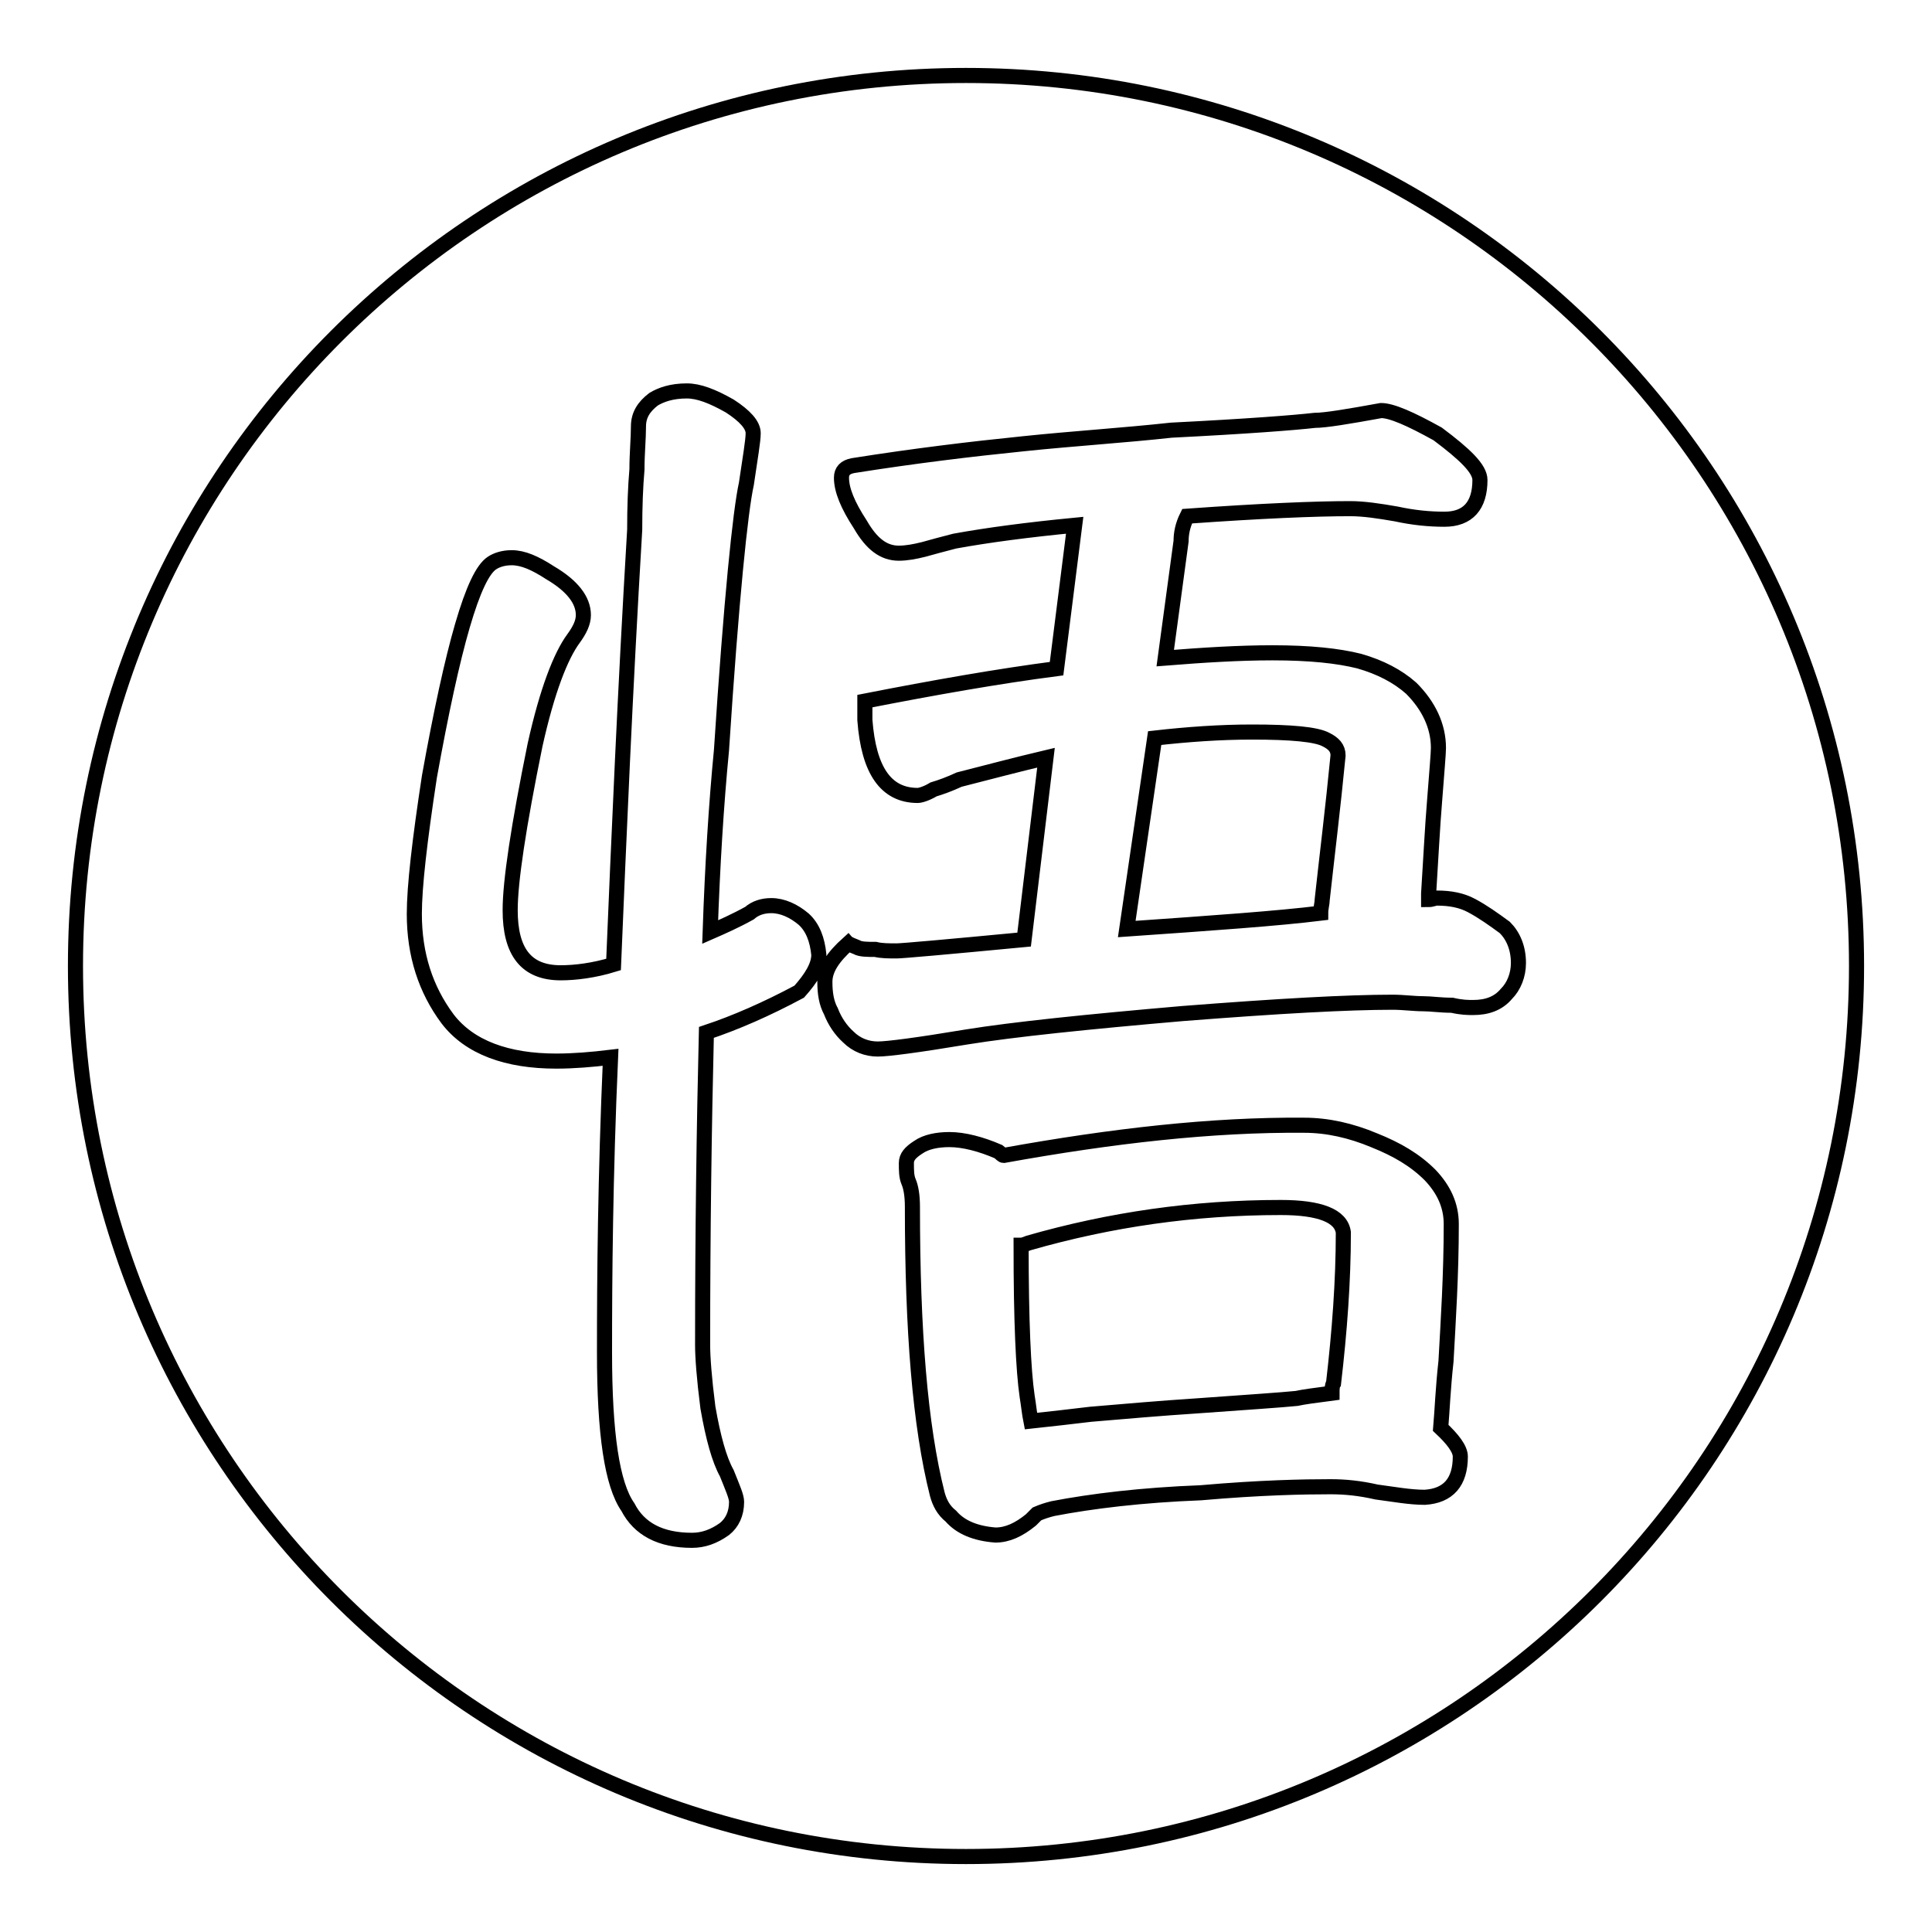 <?xml version="1.0" encoding="utf-8"?>
<!-- Svg Vector Icons : http://www.onlinewebfonts.com/icon -->
<!DOCTYPE svg PUBLIC "-//W3C//DTD SVG 1.1//EN" "http://www.w3.org/Graphics/SVG/1.1/DTD/svg11.dtd">
<svg version="1.1" xmlns="http://www.w3.org/2000/svg" xmlns:xlink="http://www.w3.org/1999/xlink" x="0px" y="0px" viewBox="0 0 256 256" enable-background="new 0 0 256 256" xml:space="preserve">
<g> <path stroke-width="2" fill-opacity="0" stroke="#000000"  d="M128,10c65.2,0,118,52.8,118,118c0,65.2-52.8,118-118,118S10,193.2,10,128C10,62.8,62.8,10,128,10L128,10z  M112.4,125c-2,1.8-3.1,3.4-3.1,5.1c0,1.5,0.2,2.8,0.8,3.9c0.5,1.3,1.3,2.5,2.3,3.4c1.1,1.1,2.5,1.6,3.9,1.6 c1.3,0,5.2-0.5,11.8-1.6c6.2-1,15.9-2,28.6-3.1c12.8-1,21.9-1.5,27.8-1.5c1.5,0,2.8,0.2,4.1,0.2c1,0,2.3,0.2,3.8,0.2 c1.3,0.3,2.1,0.3,2.8,0.3c1.8,0,3.3-0.5,4.4-1.8c1-1,1.6-2.5,1.6-4.1c0-2-0.7-3.6-1.8-4.7c-1.5-1.1-2.9-2.1-4.4-2.9 c-1.3-0.7-2.8-1-4.6-1c-0.3,0-0.7,0.2-1.1,0.2v-0.8c0.3-4.7,0.5-8.8,0.8-12.4c0.3-3.9,0.5-6.2,0.5-6.9c0-2.9-1.3-5.6-3.6-7.9 c-1.8-1.6-4.1-2.8-6.9-3.6c-2.8-0.7-6.5-1.1-11.5-1.1c-4.4,0-9.2,0.3-14.2,0.7l2.1-15.5c0-1,0.2-2.1,0.8-3.3c9.8-0.7,17-1,21.6-1 c1.8,0,3.8,0.3,6.1,0.7c2.3,0.5,4.4,0.7,6.4,0.7c3.1,0,4.7-1.8,4.7-5.2c0-1.5-2-3.4-5.6-6.1c-3.6-2-6.1-3.1-7.5-3.1 c-4.4,0.8-7.4,1.3-8.8,1.3c-2.6,0.3-9,0.8-19,1.3c-6.4,0.7-12.9,1.1-19.6,1.8c-6.9,0.7-14.4,1.6-22.6,2.9c-1,0.2-1.5,0.7-1.5,1.6 c0,1.6,0.8,3.6,2.5,6.2c1.5,2.6,3.1,3.8,5.1,3.8c1,0,2.1-0.2,3.3-0.5c1.1-0.3,2.5-0.7,4.1-1.1c4.4-0.8,9.7-1.5,15.9-2.1L140,88.6 c-7.7,1-16.2,2.5-25.4,4.3v2.5c0.5,6.7,2.8,10,7,10c0.3,0,1.1-0.2,2.1-0.8c1-0.3,2.1-0.7,3.4-1.3c3.9-1,7.7-2,11.5-2.9l-2.9,24.1 c-10.5,1-16.2,1.5-16.9,1.5c-1,0-2,0-2.8-0.2c-1.1,0-2,0-2.5-0.3C113,125.3,112.5,125.1,112.4,125L112.4,125z M153,97.8 c4.4-0.5,8.7-0.8,12.9-0.8c5.2,0,8.5,0.3,9.8,1c1,0.5,1.6,1.1,1.6,2.1c-0.7,7.2-1.5,13.6-2.1,19.1c0,0.5-0.2,1.1-0.2,1.8 c-5.7,0.7-14.2,1.3-25.7,2.1L153,97.8L153,97.8z M133,153.1c-0.2,0-0.3-0.2-0.7-0.5c-2.3-1-4.6-1.6-6.5-1.6c-1.6,0-3.1,0.3-4.1,1 c-1.1,0.7-1.6,1.3-1.6,2.1c0,1,0,1.8,0.3,2.5c0.3,0.7,0.5,1.8,0.5,3.3c0,16.4,1,29,3.3,38.1c0.3,1.1,0.8,2.1,1.8,2.9 c1.3,1.5,3.3,2.3,5.9,2.5c1.6,0,3.1-0.7,4.7-2c0.2-0.2,0.5-0.5,0.8-0.8c0.7-0.3,1.3-0.5,2.1-0.7c5.2-1,11.8-1.8,19.6-2.1 c8-0.7,13.7-0.8,17.2-0.8c2,0,3.9,0.2,6.1,0.7c2.3,0.3,4.4,0.7,6.4,0.7c3.1-0.2,4.7-2,4.7-5.4c0-1-1-2.3-2.6-3.8 c0.2-2.3,0.3-5.2,0.7-8.8c0.3-5.4,0.7-11.5,0.7-18.2c0-2.5-1-4.6-2.8-6.5c-2-2-4.4-3.4-7.4-4.6c-3.1-1.3-6.2-2-9.3-2 C160.6,149,147.4,150.5,133,153.1L133,153.1z M136.6,188.3c-0.2-1-0.3-2.1-0.5-3.3c-0.5-3.4-0.8-10-0.8-20c0.3,0,0.7-0.2,1-0.3 c10.8-3.1,21.9-4.7,33.4-4.7c5.2,0,8,1.1,8.3,3.3c0,6.5-0.5,13.1-1.3,20c-0.2,0.3-0.2,0.8-0.2,1.3c-2.3,0.3-3.8,0.5-4.7,0.7 c-2,0.2-6.4,0.5-13.4,1c-4.6,0.3-9.2,0.7-13.9,1.1C142,187.7,139.4,188,136.6,188.3L136.6,188.3z M99.8,57.4c0-1.1-1.1-2.3-3.1-3.6 c-2.3-1.3-4.1-2-5.7-2c-2,0-3.4,0.5-4.4,1.1c-1.3,1-2,2.1-2,3.6c0,1.6-0.2,3.6-0.2,5.7c-0.2,2.3-0.3,4.9-0.3,8 c-1.3,21.8-2.1,40.9-2.8,57.6c-2.6,0.8-5.1,1.1-7,1.1c-4.6,0-6.7-2.8-6.7-8.3c0-3.8,1.1-11.1,3.3-21.9c1.6-7.2,3.4-11.8,5.1-14.1 c0.8-1.1,1.3-2.1,1.3-3.1c0-2-1.5-3.9-4.4-5.6c-2-1.3-3.6-2-5.1-2c-1.1,0-2,0.3-2.6,0.7c-2.5,1.6-5.2,11.1-8.3,28.3 c-1.3,8.5-2,14.6-2,18.2c0,5.4,1.5,10,4.4,13.9c2.9,3.8,7.9,5.6,14.4,5.6c2.3,0,4.7-0.2,7.2-0.5c-0.7,16-0.8,29.1-0.8,39.1 c0,10.8,1,17.5,3.1,20.5c1.5,2.9,4.3,4.4,8.5,4.4c1.5,0,2.9-0.5,4.3-1.5c1-0.8,1.6-2,1.6-3.6c0-0.7-0.5-1.8-1.3-3.8 c-1-1.8-1.8-4.7-2.5-8.7c-0.5-3.9-0.7-6.7-0.7-8.3c0-15.1,0.2-29,0.5-41.4c3.9-1.3,8-3.1,12.3-5.4c1.6-1.8,2.6-3.4,2.6-4.9 c-0.2-2-0.8-3.6-2-4.7c-1.3-1.1-2.8-1.8-4.3-1.8c-1.1,0-2.1,0.3-2.9,1c-1.8,1-3.6,1.8-5.2,2.5c0.3-8.8,0.8-16.9,1.5-24.1 c1.3-20,2.5-31.7,3.3-35.3C99.4,60.7,99.8,58.4,99.8,57.4L99.8,57.4z"/></g>
</svg>